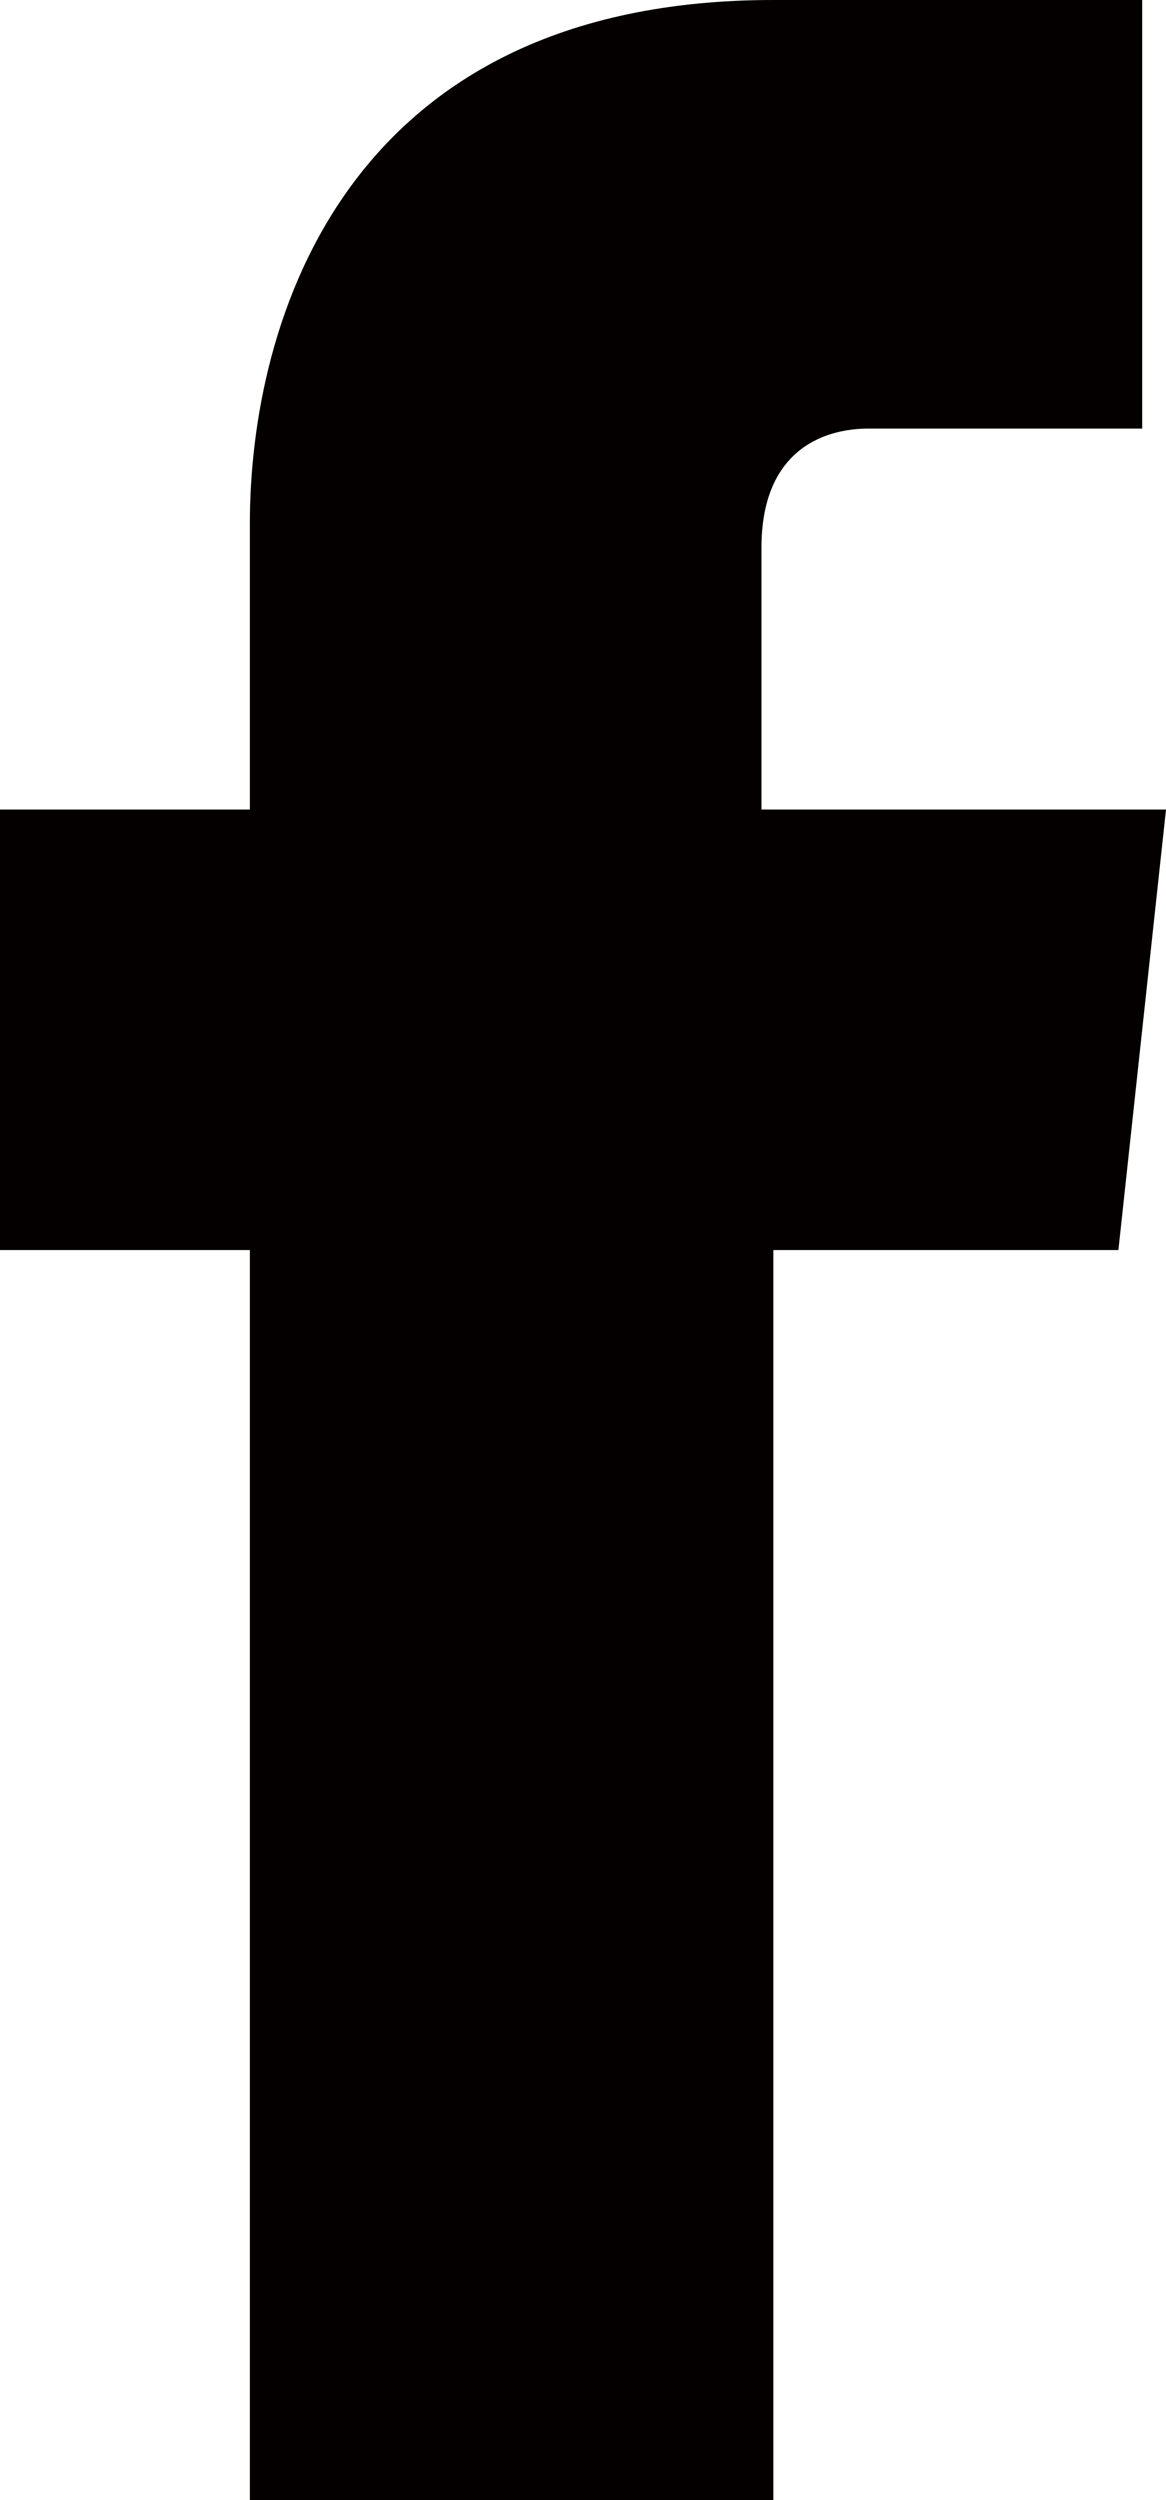 <svg enable-background="new 0 0 9.8 21" viewBox="0 0 9.8 21" xmlns="http://www.w3.org/2000/svg"><path d="m9.8 6.8h-3.4v-2.2c0-.8.5-1 .9-1h2.3v-3.6h-3.1c-3.6 0-4.4 2.7-4.4 4.4v2.4h-2.1v3.7h2.1v10.5h4.4s0-5.8 0-10.5h2.9z" fill="#040000"/></svg>